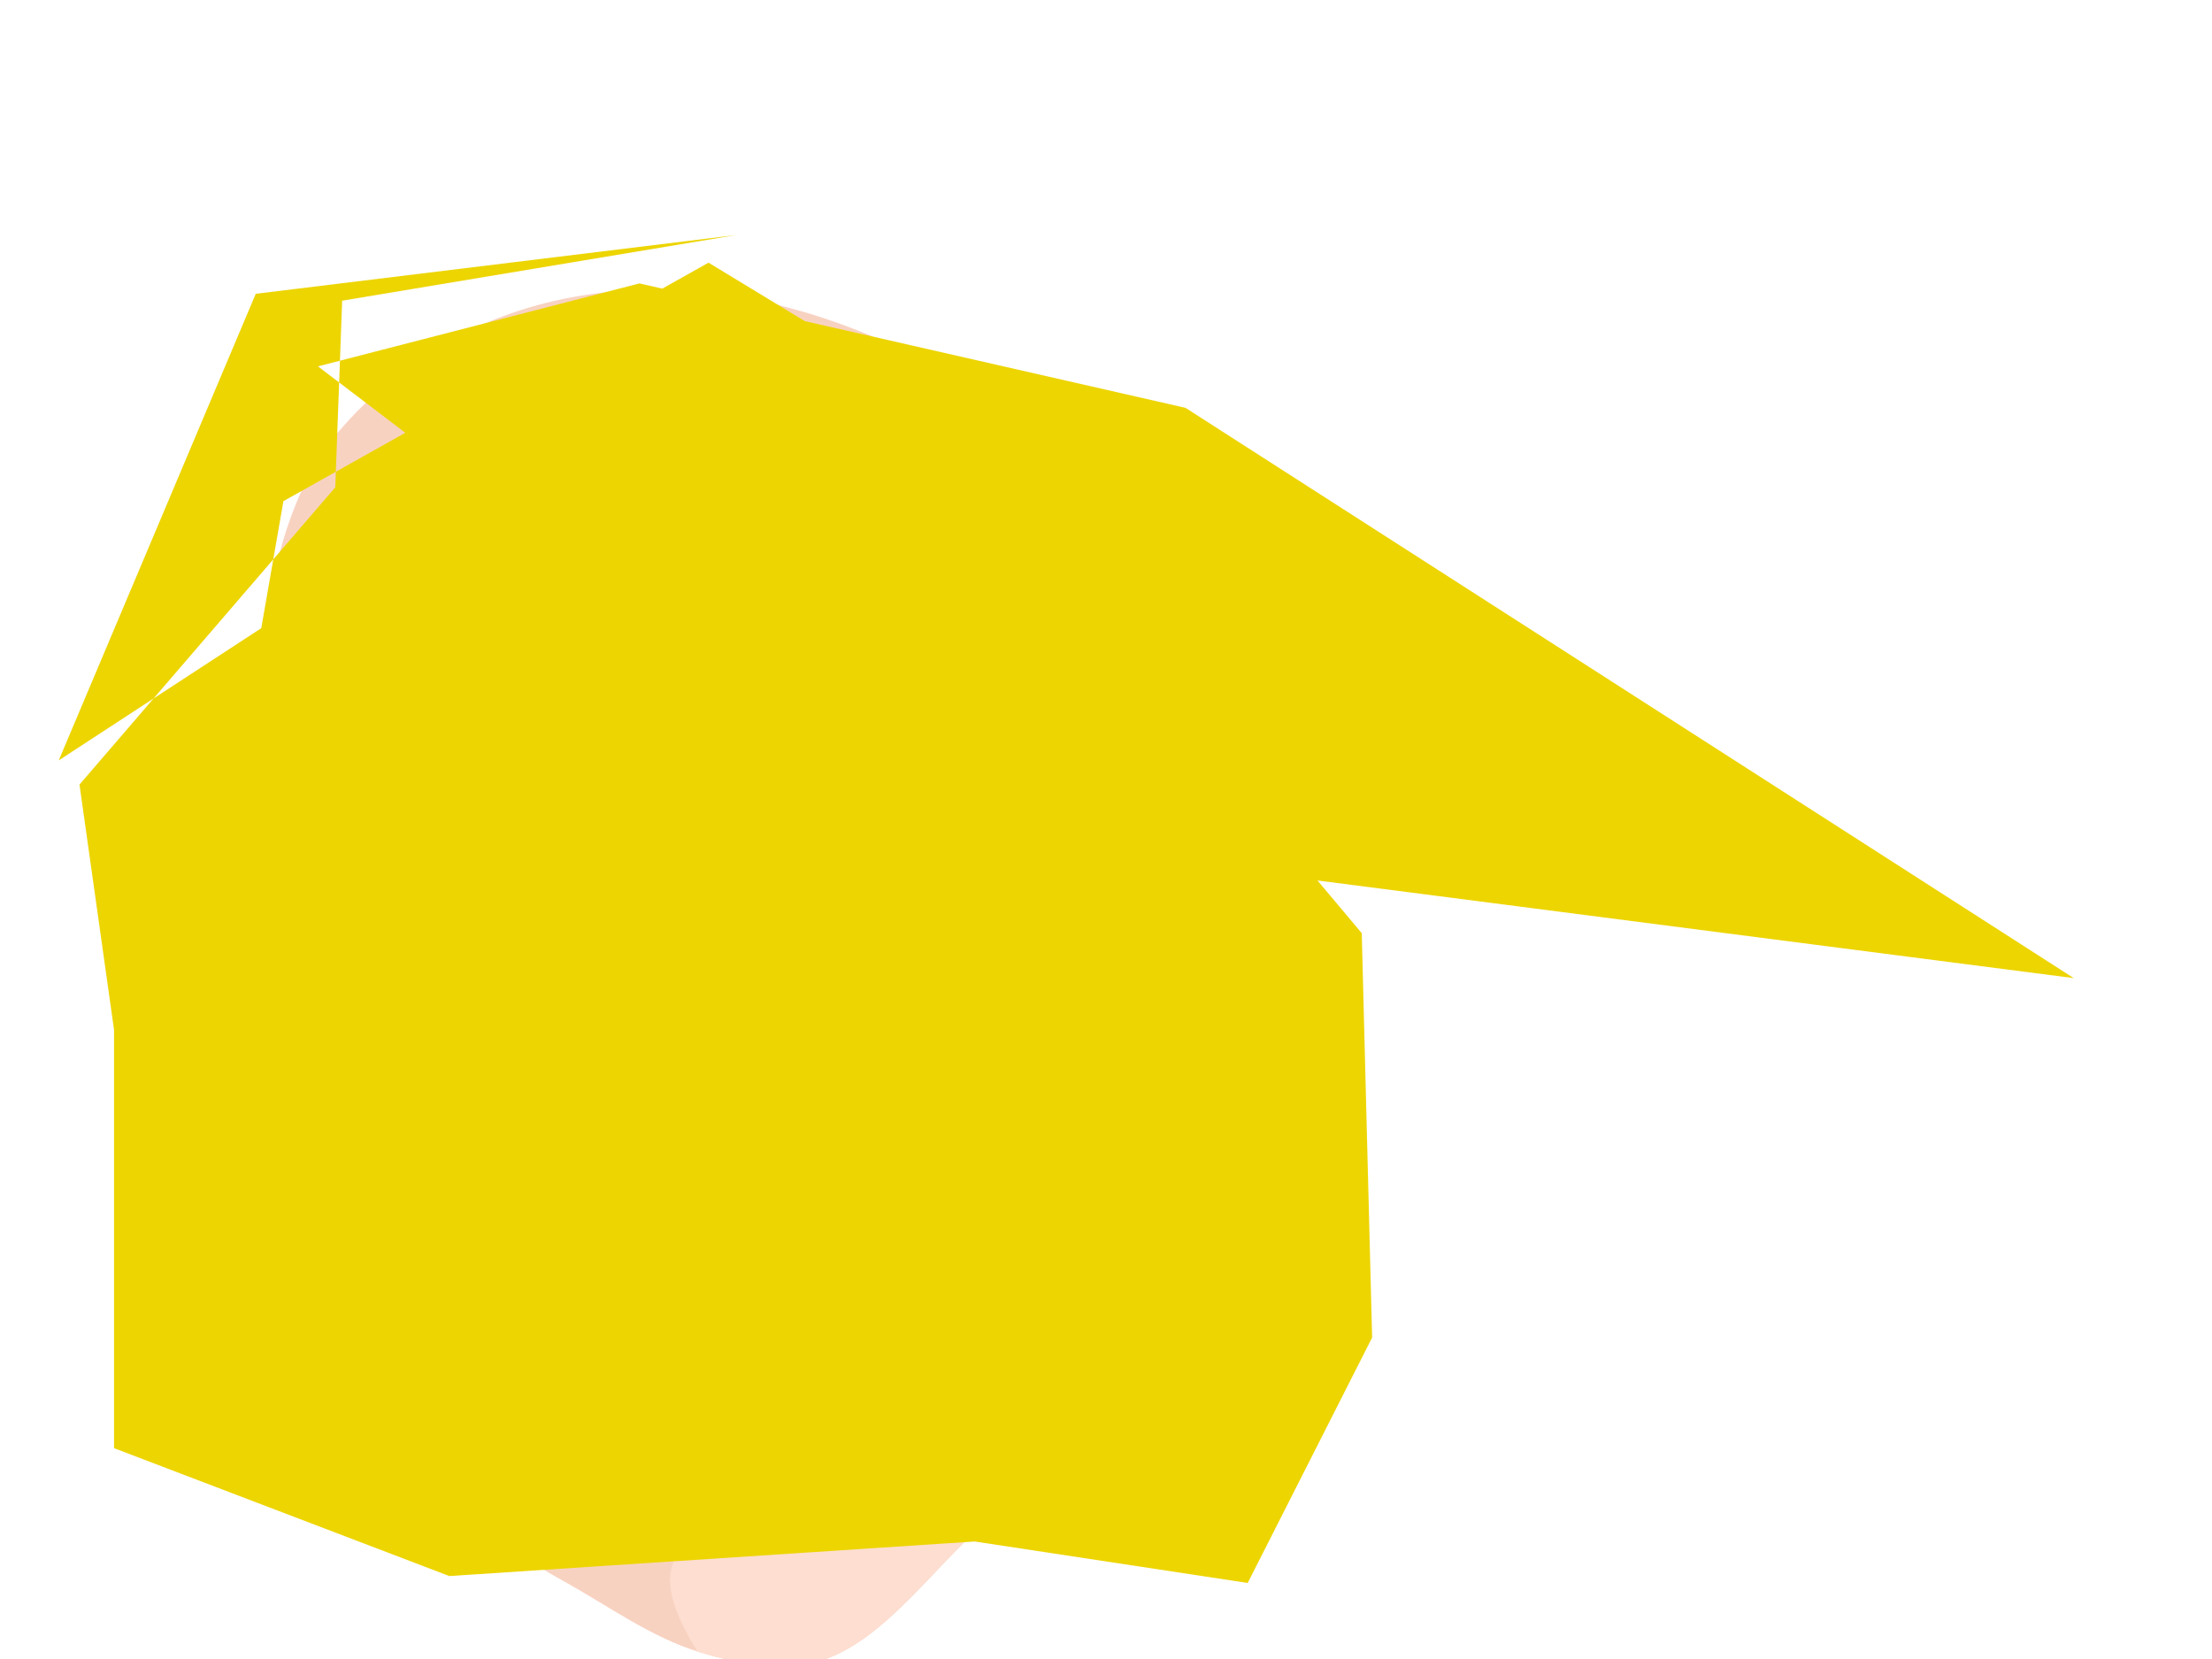 <?xml version="1.0"?><svg width="640" height="480" xmlns="http://www.w3.org/2000/svg">
 <g>
  <title>Layer 1</title>
  <path d="m97.403,125.532c-13.158,16.082 -18.418,38.03 -21.118,58.632c-2.397,18.287 -5.682,33.185 -5.876,51.627c-0.195,18.48 3.093,40.221 4.696,58.632c1.659,19.048 6.798,35.065 12.317,53.372c5.621,18.648 10.54,32.796 19.938,49.856c15.245,27.678 30.908,46.244 55.732,59.838c12.93,7.157 25.159,16.187 39.285,20.528c9.782,3.006 20.383,4.992 30.509,3.515c20.385,-2.973 36.446,-27.58 52.303,-41.055c7.433,-6.316 25.897,-32.49 31.903,-43.958c16.34,-31.201 18.395,-51.31 18.945,-81.517c0.348,-19.117 0.932,-35.923 -2.643,-54.706c-3.455,-18.155 -6.188,-40.001 -11.392,-57.734c-5.194,-17.697 -12.41,-31.136 -19.681,-48.086c-8.192,-19.095 -19.202,-38.797 -36.232,-50.703c-61.731,-31.918 -128.114,-26.079 -168.685,21.759z" fill="#f8d2c1" id="path5673"/>
  <path d="m148.347,270.252c0,2.155 0,4.311 0,6.466c-2.368,2.016 -4.831,-5.469 -5.002,-0.45c0.057,3.011 -3.184,2.871 -4.248,0.514c-1.215,-1.436 -2.359,-2.65 -2.276,-0.054c0.198,2.604 -1.62,7.044 -4.588,4.577c-1.205,-1.403 -3.979,-4.971 -4.497,-4.714c-0.155,2.921 3.586,7.622 0.245,9.216c-1.833,-0.247 -2.723,-2.208 -4.13,-3.251c-0.961,-0.92 -1.922,-1.839 -2.883,-2.759c0.897,2.944 3.805,6.107 3.422,8.914c-2.237,1.861 -5.834,-2.81 -6.887,-2.387c0.816,1.97 5.373,4.277 2.494,5.905c-3.382,3.042 3.209,3.858 4.789,5.628c2.453,1.701 6.728,2.168 5.031,5.891c0.951,-0.585 1.901,-1.17 2.852,-1.755c2.949,0.732 5.202,2.599 4.618,5.913c0.141,1.166 0.209,3.189 0.655,0.842c0.447,-1.591 1.119,-5.864 3.034,-2.935c0.193,2.776 -0.111,5.597 -0.096,8.394c1.463,-2.367 1.962,-6.323 4.05,-7.658c1.738,2.079 0.178,5.678 0.569,8.362c-0.395,3.928 1.34,-2.021 2.045,-3.241c0.483,-1.773 2.189,-6.005 3.739,-2.625c0.252,3.241 0.513,6.487 0.785,9.729c0.953,-3.137 1.344,-7.639 2.645,-9.931c0.313,2.551 -0.131,5.27 -0.1,7.893c-0.273,2.885 0.284,0.344 0.645,-0.917c0.639,-2.316 1.277,-4.633 1.916,-6.95c2.942,-1.596 3.689,4.331 4.957,3.821c0.064,-1.545 0.677,-6.319 2.461,-3.33c0.356,1.085 1.367,5.758 1.267,2.158c-0.291,-1.746 0.288,-5.442 2.467,-3.06c1.596,2.629 3.256,5.219 4.885,7.827c-0.406,-3.122 -2.873,-7.12 -1.948,-9.676c2.381,-0.742 3.985,1.701 5.881,2.731c2.468,1.994 -1.289,-2.352 -1.627,-3.216c0.065,-1.57 4.327,-1.783 6.027,-2.931c3.087,-1.244 6.121,-2.621 9.09,-4.125c-0.449,-5.02 -2.252,-10.283 -6.543,-13.289c-5.697,-4.86 -12.83,-7.849 -20.169,-9.138c-0.276,-1.374 0.323,-6.094 -1.164,-2.839c-0.511,3.552 -6.248,3.137 -5.839,-0.564c-1.362,-1.59 -1.86,3.966 -4.359,3.071c-3.039,0.509 -2.928,-4.275 -4.213,-6.057z" fill="#000000" id="path5675"/>
  <path d="m185.872,295.98c-16.97,-16.861 -33.178,-22.923 -54.743,-4.447c12.443,13.837 34.275,15.278 54.743,4.447z" fill="#d5d7dc" id="path5679"/>
  <path d="m155.173,280.233c-2.62,0.116 -5.301,0.651 -8.058,1.591c-0.238,0.105 -0.478,0.197 -0.718,0.308c-0.007,0.009 -0.018,0.017 -0.026,0.026c-1.879,2.289 -3.002,5.223 -3.002,8.416c0,5.099 2.889,9.532 7.108,11.752c3.353,0.671 6.875,0.923 10.495,0.77c0.007,-0.002 0.018,0.002 0.025,0c5.183,-1.805 8.904,-6.724 8.904,-12.522c0,-3.08 -1.06,-5.908 -2.822,-8.16c-3.874,-1.576 -7.812,-2.362 -11.906,-2.181l0,0z" fill="#0000ff" id="path5681"/>
  <path d="m162.178,280.875c7.518,13.029 -4.346,19.571 -14.934,15.678c2.033,3.15 5.569,5.234 9.596,5.234c6.307,0 11.419,-5.112 11.419,-11.418c0,-3.708 -1.757,-7 -4.491,-9.084c-0.528,-0.149 -1.058,-0.291 -1.59,-0.41z" fill="#0000ff" id="path5683"/>
  <path d="m163.124,290.573c0,3.584 -2.906,6.489 -6.49,6.489c-3.584,0 -6.489,-2.905 -6.489,-6.489c0,-3.584 2.905,-6.489 6.489,-6.489c3.584,0 6.49,2.905 6.49,6.489z" fill="#000000" id="path5685"/>
  <path d="m163.78,289.196c0.23,1.999 -0.275,3.684 -1.13,3.763c-0.854,0.08 -1.733,-1.476 -1.964,-3.474c-0.23,-1.999 0.275,-3.684 1.13,-3.764c0.854,-0.08 1.733,1.476 1.964,3.475z" fill="#b3b3b3" id="path5687"/>
  <path d="m137.142,253.663c11.016,0.203 28.444,7.158 38.984,10.368c14.619,4.452 26.883,1.762 9.539,-7.465c-11.779,-6.266 -21.501,-7.425 -34.837,-7.05c-19.288,0.542 -31.742,1.116 -44.582,15.137c0,0 17.635,-11.235 30.896,-10.99z" fill="#edd502" id="path5705"/>
  <path d="m225.271,383.056c0,0 -6.201,-6.666 -10.368,-7.88c-2.398,-0.698 -6.402,-1.637 -7.465,0.622c-0.825,1.752 1.742,3.643 3.317,4.769c2.456,1.756 8.709,2.489 8.709,2.489c0,0 -6.418,-0.505 -9.538,-1.245c-3.063,-0.725 -6.4,-1.219 -8.917,-3.11c-5.182,-3.894 -8.642,-8.559 -10.575,-13.478c0.977,-4.376 1.999,-7.524 2.903,-9.539c1.304,-2.907 1.452,-8.294 1.452,-8.294c0,0 -7.126,10.229 -8.295,16.174c-0.937,4.765 -1.709,10.66 1.244,14.515c2.953,3.853 9.542,2.448 13.686,4.977c4.342,2.649 6.735,6.482 11.82,6.635c5.449,0.165 12.027,-6.635 12.027,-6.635z" fill="#e8b49d" id="path5709"/>
  <path d="m237.078,295.142c0,0 -16.514,19.472 -16.987,29.431c-0.419,8.82 9.464,20.539 4.568,33.178c-1.485,3.832 -11.624,4.157 -11.624,4.157c5.484,1.432 12.614,17.531 22.401,16.165c7.743,-1.081 5.93,3.022 7.851,4.26c-2.963,1.841 -6.459,3.462 -9.93,3.618c4.078,20.016 -8.193,30.303 -11.187,5.824c-7.749,11.036 -13.173,21.164 -25.301,27.764l-20.322,-7.878c-13.99,4.275 -16.962,5.133 -27.789,-6.209c0.318,21.678 -2.77,29.822 18.526,38.925c-1.286,-0.926 -3.61,-15.764 -0.693,-17.371c4.165,4.525 19.996,6.314 26.532,-3.31c21.497,28.888 -13.99,17.445 8.647,54.116c0.205,0.065 0.41,0.142 0.616,0.205c9.782,3.006 20.383,4.992 30.509,3.515c20.385,-2.973 36.437,-27.58 52.294,-41.055c4.173,-3.546 11.813,-13.351 18.783,-23.299c-1.405,-7.583 -3.473,-16.038 -6.338,-21.271c-4.459,-8.147 -11.009,-16.095 -19.475,-19.912c-10.838,-4.401 -15.953,5.403 -16.269,-5.645c2.237,-2.415 2.96,-6.95 1.335,-9.7c-10.286,-17.404 -17.181,-27.189 -24.89,-45.186c-1.93,-4.507 -1.257,-20.322 -1.257,-20.322z" fill="#fdded0" id="path5713"/>
  <path d="m186.909,318.774c-7.037,12.357 11.159,27.951 -22.395,75.894c-0.579,-28.713 -9.851,-43.454 -34.837,-58.891c24.577,-1.274 43.457,-7.634 57.232,-17.003z" fill="#fdded0" id="path5715"/>
  <path d="m213.309,405.45c5.751,-0.977 8.844,4.642 14.657,4.148c4.504,-0.383 5.257,-4.176 10.783,-4.562c4.877,-0.341 10.265,3.859 15.675,3.97c12.368,0.255 10.833,-7.214 22.064,1.006c0,0 -6.243,-3.269 -9.123,-2.073c-10.223,14.198 -10.825,23.361 -36.496,28.616c-14.339,2.935 -27.133,-2.336 -37.778,-8.904c-8.182,-5.048 -13.781,-11.712 -21.112,-16.394c34.024,5.578 30.491,-3.964 41.33,-5.807z" fill="#ffaaaa" id="path5721"/>
  <path d="m175.111,412.615c0,0 14.754,3.576 22.287,3.812c2.751,0.086 5.47,-1.137 8.211,-0.88c4.372,0.41 8.284,3.059 12.61,3.812c3.76,0.655 7.672,1.221 11.437,0.587c3.848,-0.649 7.112,-3.278 10.85,-4.399c4.297,-1.288 8.923,-1.273 13.196,-2.639c2.959,-0.946 5.61,-2.684 8.504,-3.812c2.017,-0.786 6.159,-2.053 6.159,-2.053c-8.437,5.69 -19.459,7.784 -27.859,10.85c-4.292,1.605 -7.471,3.004 -12.023,3.519c-6.856,0.125 -16.961,-1.719 -25.788,-2.228c-12.39,-0.715 -20.014,-3.397 -27.584,-6.569z" fill="#b66a84" id="path5723"/>
  <path d="m244.762,379.945c0,0 3.042,-4.699 5.392,-6.013c1.349,-0.755 3.761,-2.152 4.562,-0.83c0.817,1.348 -1.661,2.763 -2.903,3.733c-2.025,1.58 -7.051,3.11 -7.051,3.11z" fill="#e8b49d" id="path5711"/>
  <path d="m287.475,261.968c-1.118,1.906 -0.573,5.944 -2.901,6.301c-2.584,0.853 -3.392,-2.622 -4.734,-3.222c0.272,2.679 -1.257,4.713 -4.125,3.548c-0.848,-0.803 -2.689,-4.929 -2.261,-1.485c1.236,3.585 -3.237,3.003 -5.352,4.414c-6.427,2.813 -12.452,7.242 -15.984,13.403c-1.016,2.845 -2.302,6.788 -1.324,9.384c4.668,2.022 9.483,3.703 14.397,5.017c-0.832,1.577 -1.663,3.153 -2.495,4.73c2.037,-1.211 3.464,-4.441 6.007,-4.066c1.399,1.217 -0.042,3.243 -0.054,4.839c-0.303,1.68 -0.606,3.359 -0.908,5.038c1.801,-2.875 2.657,-7.115 5.062,-9.12c2.142,0.221 0.937,5.417 1.778,4.979c0.304,-1.5 0.608,-3 0.911,-4.5c2.771,-1.193 1.451,6.382 2.976,3.651c0.536,-1.182 1.072,-2.363 1.608,-3.545c3.464,-0.972 2.918,4.446 4.254,6.494c0.501,1.515 1.156,3.735 0.688,0.801c-0.051,-2.423 -1.029,-5.998 -0.508,-7.711c1.117,2.479 1.614,5.323 2.504,7.945c0.876,3.835 0.413,-1.792 0.545,-3.216c0.358,-1.918 -0.71,-4.665 0.646,-6.007c2.107,-0.472 2.196,2.463 3.129,3.789c0.733,1.536 1.465,3.072 2.198,4.608c0.037,-3.268 -1.471,-7.268 -0.448,-10.07c1.688,0.08 1.396,2.751 2.116,4.039c0.317,0.99 0.634,1.98 0.951,2.97c0.38,-3.056 0.135,-6.504 0.908,-9.32c0.743,1.581 1.222,3.292 1.854,4.928c0.571,-2.181 -0.856,-5.598 1.248,-6.819c1.617,-1.708 3.774,-1.576 5.432,-0.229c-1.821,-3.591 3.076,-4.685 5.153,-6.763c1.831,-1.693 6.683,-3.8 2.643,-5.618c-1.982,-1.803 3.149,-5.35 2.234,-5.895c-1.614,1.223 -3.227,2.445 -4.841,3.667c-3.216,-1.413 0.254,-5.112 0.509,-7.492c0.491,-1.376 1.292,-3.3 -0.241,-1.089c-1.983,1.338 -3.25,6.169 -5.787,4.982c-1.499,-2.42 0.317,-5.54 0.254,-8.259c0.545,-2.657 -1.769,1.897 -2.562,2.615c-1.096,2.078 -2.644,3.959 -4.668,1.573c-1.046,-1.299 -0.879,-5.746 -1.791,-5.287c-0.596,1.728 -2.026,5.854 -3.666,2.601c-0.247,-1.565 -0.884,-4.424 -2.089,-1.57c-0.556,2.381 -3.773,1.801 -2.908,-0.736c-0.172,-1.426 -0.231,-2.866 -0.357,-4.297l-0.001,0z" fill="#000000" id="path5691"/>
  <path d="m254.933,290.753c11.329,-20.173 26.553,-25.085 50.206,-7.991c-10.462,14.467 -33.43,17.74 -50.206,7.991z" fill="#b2b5bf" id="path5695"/>
  <path d="m280.186,272.382c-2.792,-0.052 -5.427,0.387 -7.903,1.283c-2.932,2.672 -4.684,6.759 -4.362,11.187c0.374,5.153 3.728,9.646 7.888,11.481c1.506,0.118 2.725,-0.159 4.223,-0.216c2.343,-0.225 4.646,-0.647 6.877,-1.258c3.673,-2.571 5.984,-7.117 5.619,-12.137c-0.261,-3.588 -1.821,-6.734 -4.157,-8.929c-2.878,-0.902 -5.606,-1.363 -8.185,-1.411z" fill="#0000ff" id="path5697"/>
  <path d="m285.522,273.606c0.95,1.855 1.486,7.661 1.337,9.934c-0.413,6.292 -6.289,8.492 -11.392,6.976c-1.548,-0.46 -3.111,-0.619 -4.429,-1.404c1.68,3.281 4.824,5.6 8.561,5.873c5.851,0.428 10.928,-4.326 11.341,-10.617c0.299,-4.569 -1.927,-8.683 -5.418,-10.762z" fill="#0000ff" id="path5699"/>
  <path d="m274.206,284.294c0.26,3.572 3.164,6.234 6.487,5.946c3.323,-0.288 5.807,-3.418 5.547,-6.99c-0.26,-3.572 -3.164,-6.234 -6.487,-5.946c-3.323,0.289 -5.806,3.418 -5.547,6.99z" fill="#000000" id="path5701"/>
  <path d="m285.378,281.925c0.119,2.229 0.862,3.995 1.659,3.944c0.798,-0.052 1.348,-1.9 1.229,-4.129c-0.118,-2.23 -0.861,-3.995 -1.659,-3.944c-0.797,0.051 -1.347,1.9 -1.229,4.129z" fill="#b3b3b3" id="path5703"/>
  <path d="m293.232,247.727c-9.682,1.389 -24.331,10.184 -33.29,14.513c-12.426,6.004 -23.499,4.649 -9.154,-6.399c9.741,-7.502 18.187,-9.702 29.971,-10.766c17.043,-1.537 28.071,-2.307 40.794,10.258c0,0 -16.665,-9.277 -28.321,-7.606z" fill="#edd502" id="path5707"/>
  <path d="m200.751,424.051c0,0 15.307,1.527 20.528,1.76c6.939,0.309 7.583,0.311 14.369,-1.173c4.54,-0.993 13.49,-5.865 13.49,-5.865c0,0 -7.756,8.042 -12.216,9.677c-5.794,2.124 -10.682,1.841 -16.816,1.173c-6.674,-0.726 -19.355,-5.572 -19.355,-5.572z" fill="#eac9d4" id="path5751"/>
  <path d="m210.548,310.065c1.826,-5.574 3.8,-11.702 2.488,-17.418c-1.715,-7.475 -12.856,-19.078 -12.856,-19.078c0,0 1.352,10.525 0.829,15.76c-0.496,4.971 -3.662,9.52 -3.732,14.515c-0.044,3.119 1.834,6.014 2.074,9.124c0.531,6.908 -1.452,20.736 -1.452,20.736c0,0 9.867,-15.147 12.649,-23.639z" fill="#e8b49d" id="path5784"/>
  <path d="m174,228l-115,49l23,-132l123,-69l84,51l53,54l10,39l42,50l3,117l-36,71l-79,-12l-152,10l-97,-37l0,-121l-10,-71l74,-86l2,-54l114,-19l-139,17l-57,135l121,-79l-46,-35l93,-24l158,36l257,165" fill="#edd502" id="svg_1"/>
 </g>
</svg>